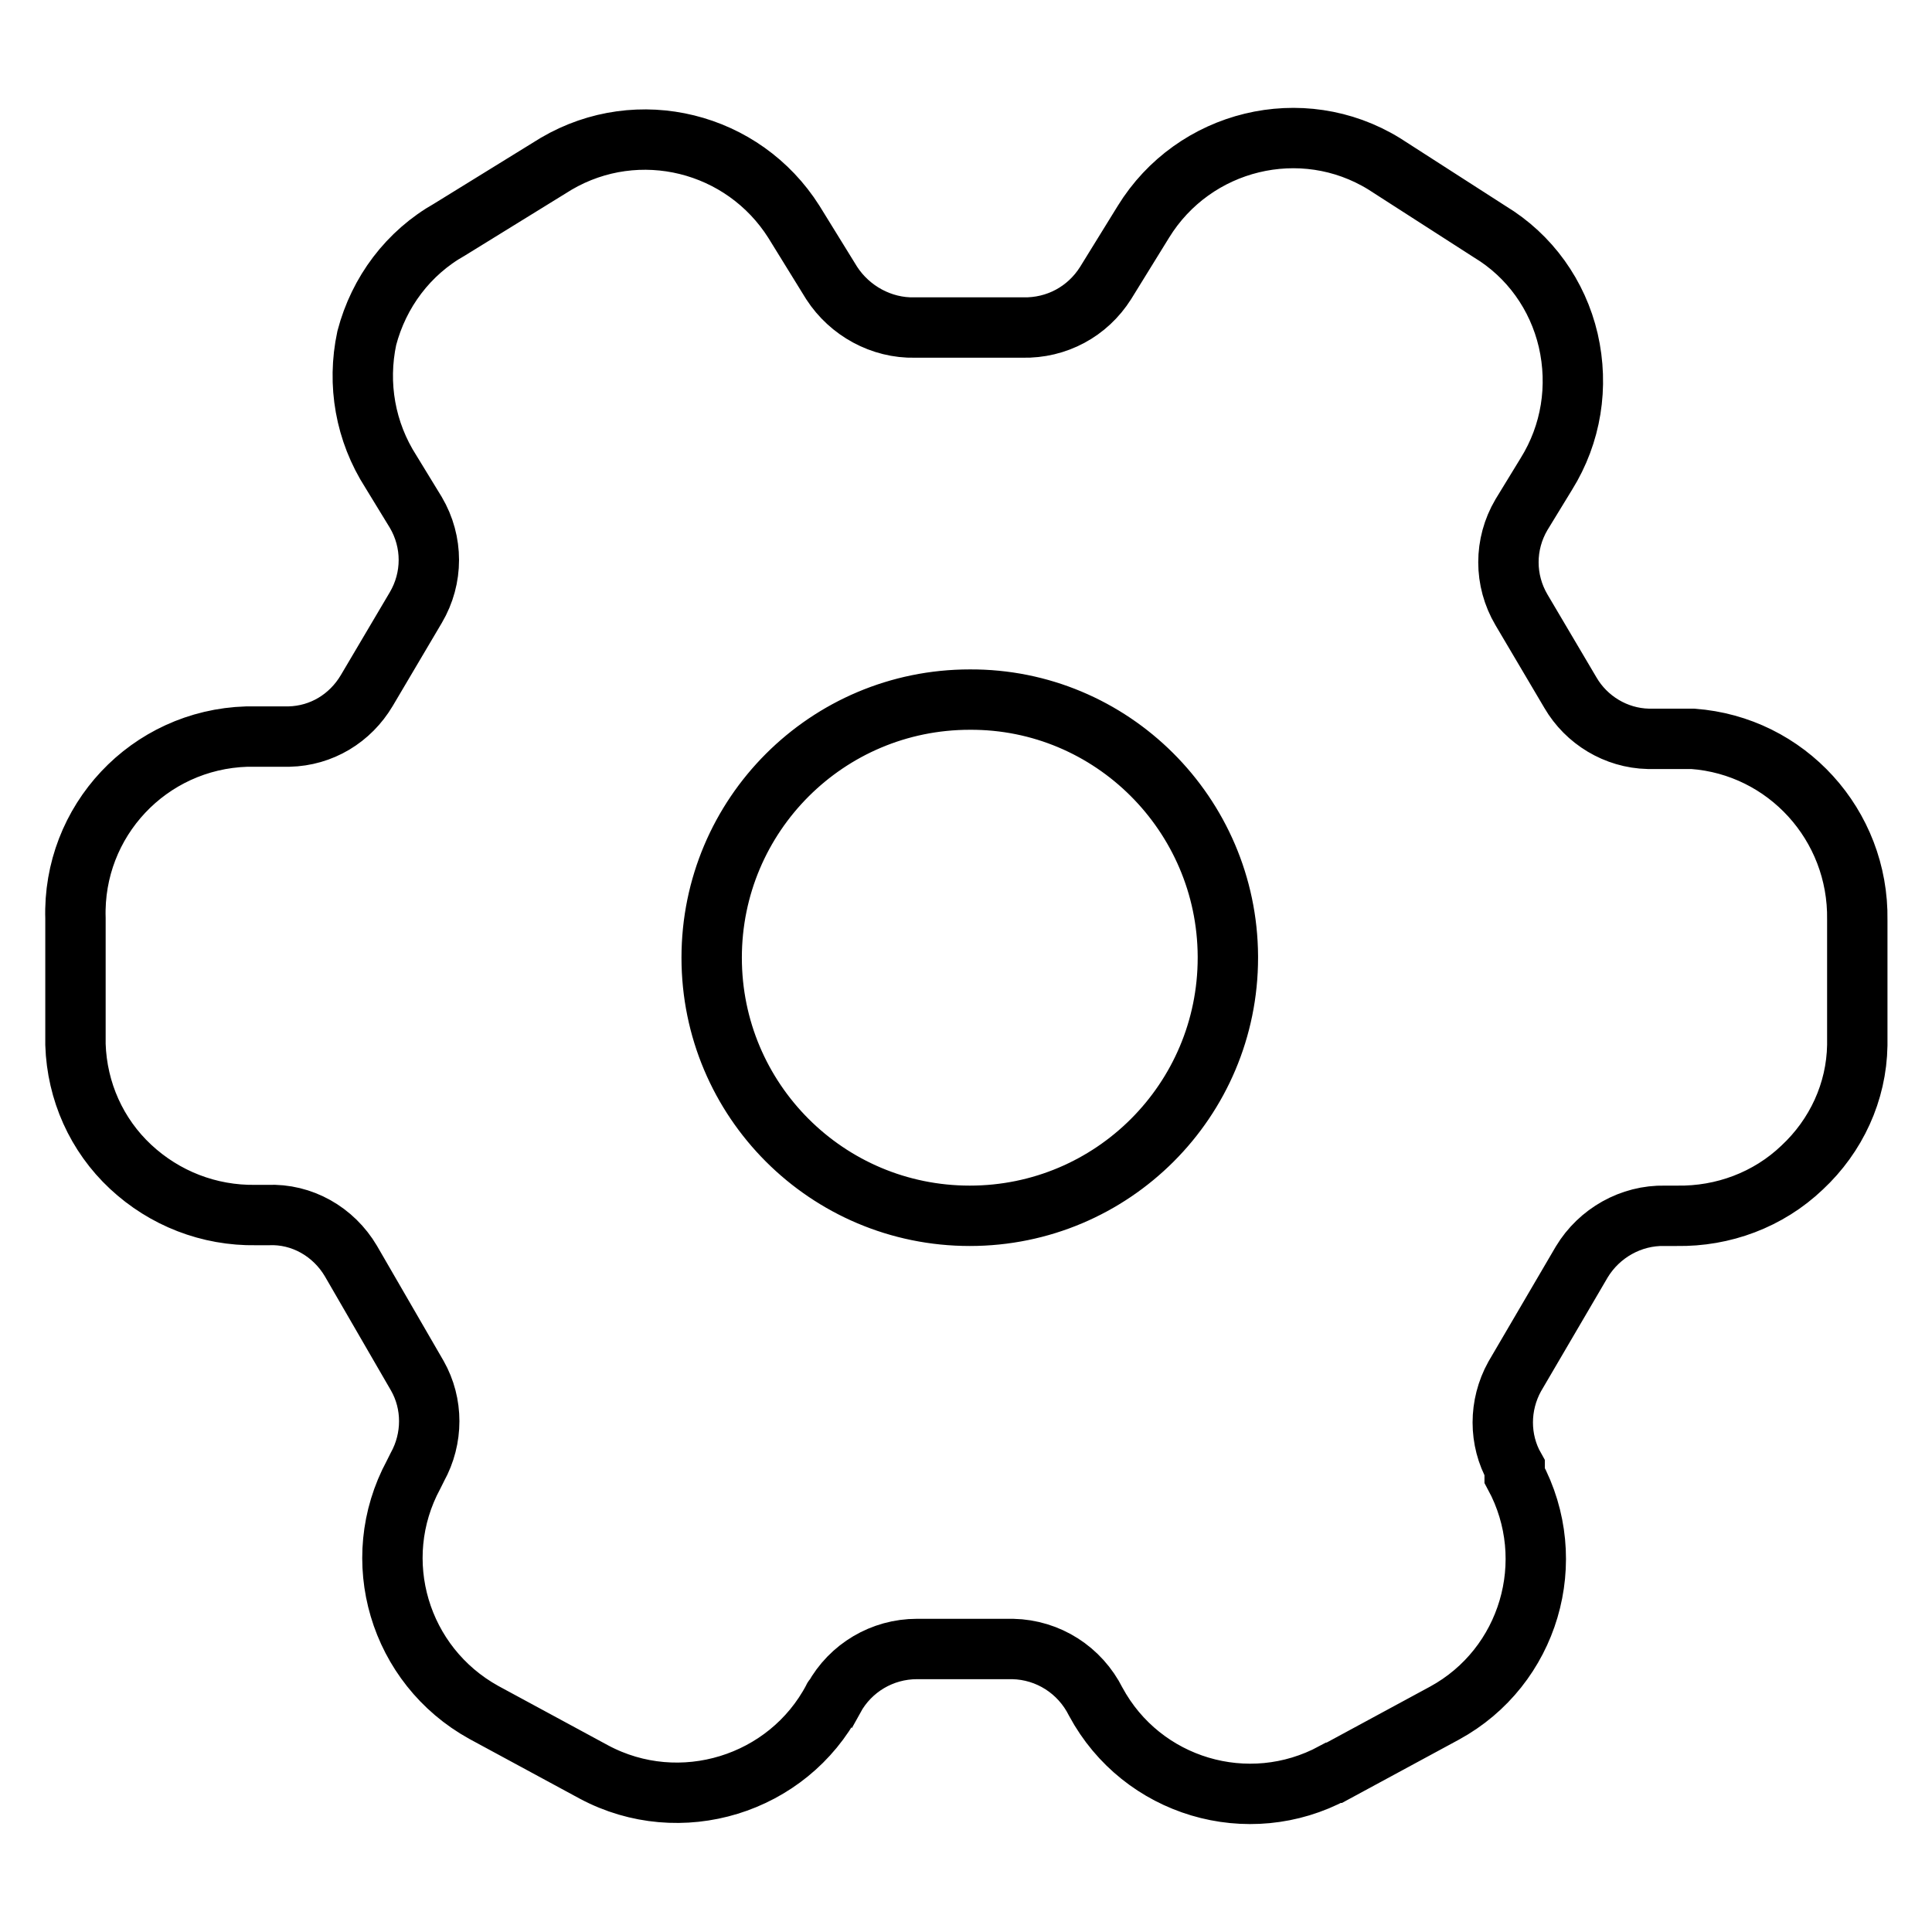 <?xml version="1.0" encoding="utf-8"?>
<!-- Svg Vector Icons : http://www.onlinewebfonts.com/icon -->
<!DOCTYPE svg PUBLIC "-//W3C//DTD SVG 1.1//EN" "http://www.w3.org/Graphics/SVG/1.1/DTD/svg11.dtd">
<svg version="1.1" xmlns="http://www.w3.org/2000/svg" xmlns:xlink="http://www.w3.org/1999/xlink" x="0px" y="0px" viewBox="0 0 256 256" enable-background="new 0 0 256 256" xml:space="preserve">
<g> <path stroke-width="8" fill-opacity="0" stroke="#000000"  d="M224.3,97.9h-5.9c-4.3-0.1-8.2-2.5-10.3-6.1l-6.5-11c-2.3-3.9-2.3-8.7,0-12.6l3.3-5.4 c3.3-5.3,4.3-11.6,2.9-17.7c-1.4-6-5.1-11.2-10.4-14.4l-14-9c-10.9-6.7-25.2-3.2-31.9,7.7l-5,8.1c-2.4,3.8-6.5,6-11,5.9h-14.3 c-4.4,0.1-8.6-2.2-11-5.9l-5-8.1c-6.7-10.6-20.6-14.1-31.5-7.7l-14.1,8.7c-5.5,3.1-9.4,8.3-11,14.4c-1.3,6.1-0.2,12.4,3.2,17.7 l3.3,5.4c2.3,3.9,2.3,8.7,0,12.6l-6.5,11c-2.2,3.7-6,6-10.3,6.1h-5.6C19.7,98,9.6,108.8,10,121.7c0,0,0,0.1,0,0.1v16.6 c0.2,6.2,2.8,12,7.3,16.2c4.5,4.2,10.4,6.5,16.6,6.4h1.6c4.5-0.2,8.7,2.2,11,6.1l8.8,15.2c2.1,3.7,2.1,8.3,0,12.1l-0.5,1 c-6.1,11.3-1.9,25.3,9.3,31.5l14.6,7.9c11.4,6.1,25.7,1.7,31.7-9.7c0,0,0-0.1,0.1-0.1c2.2-4,6.4-6.5,11-6.5h12.7 c4.7,0.1,8.9,2.8,11,7c6.1,11.3,20.2,15.5,31.5,9.4c0,0,0,0,0.1,0l14.6-7.9c11.2-6.1,15.4-20.2,9.3-31.5v-1 c-2.1-3.7-2.1-8.3,0-12.1l8.9-15.2c2.3-3.8,6.5-6.2,11-6.1h1.6c6.1,0.1,12.1-2.1,16.6-6.4c4.5-4.2,7.2-10,7.3-16.2v-16.6 C246.3,109.3,236.7,98.8,224.3,97.9L224.3,97.9z M162.7,126.9c0,18.9-15.3,34.2-34.2,34.2c-18.9,0-34.2-15.3-34.2-34.2 c0-18.9,15.3-34.2,34.2-34.2l0,0c18.8-0.1,34.1,15.2,34.2,34C162.7,126.7,162.7,126.8,162.7,126.9z"/></g>
</svg>
